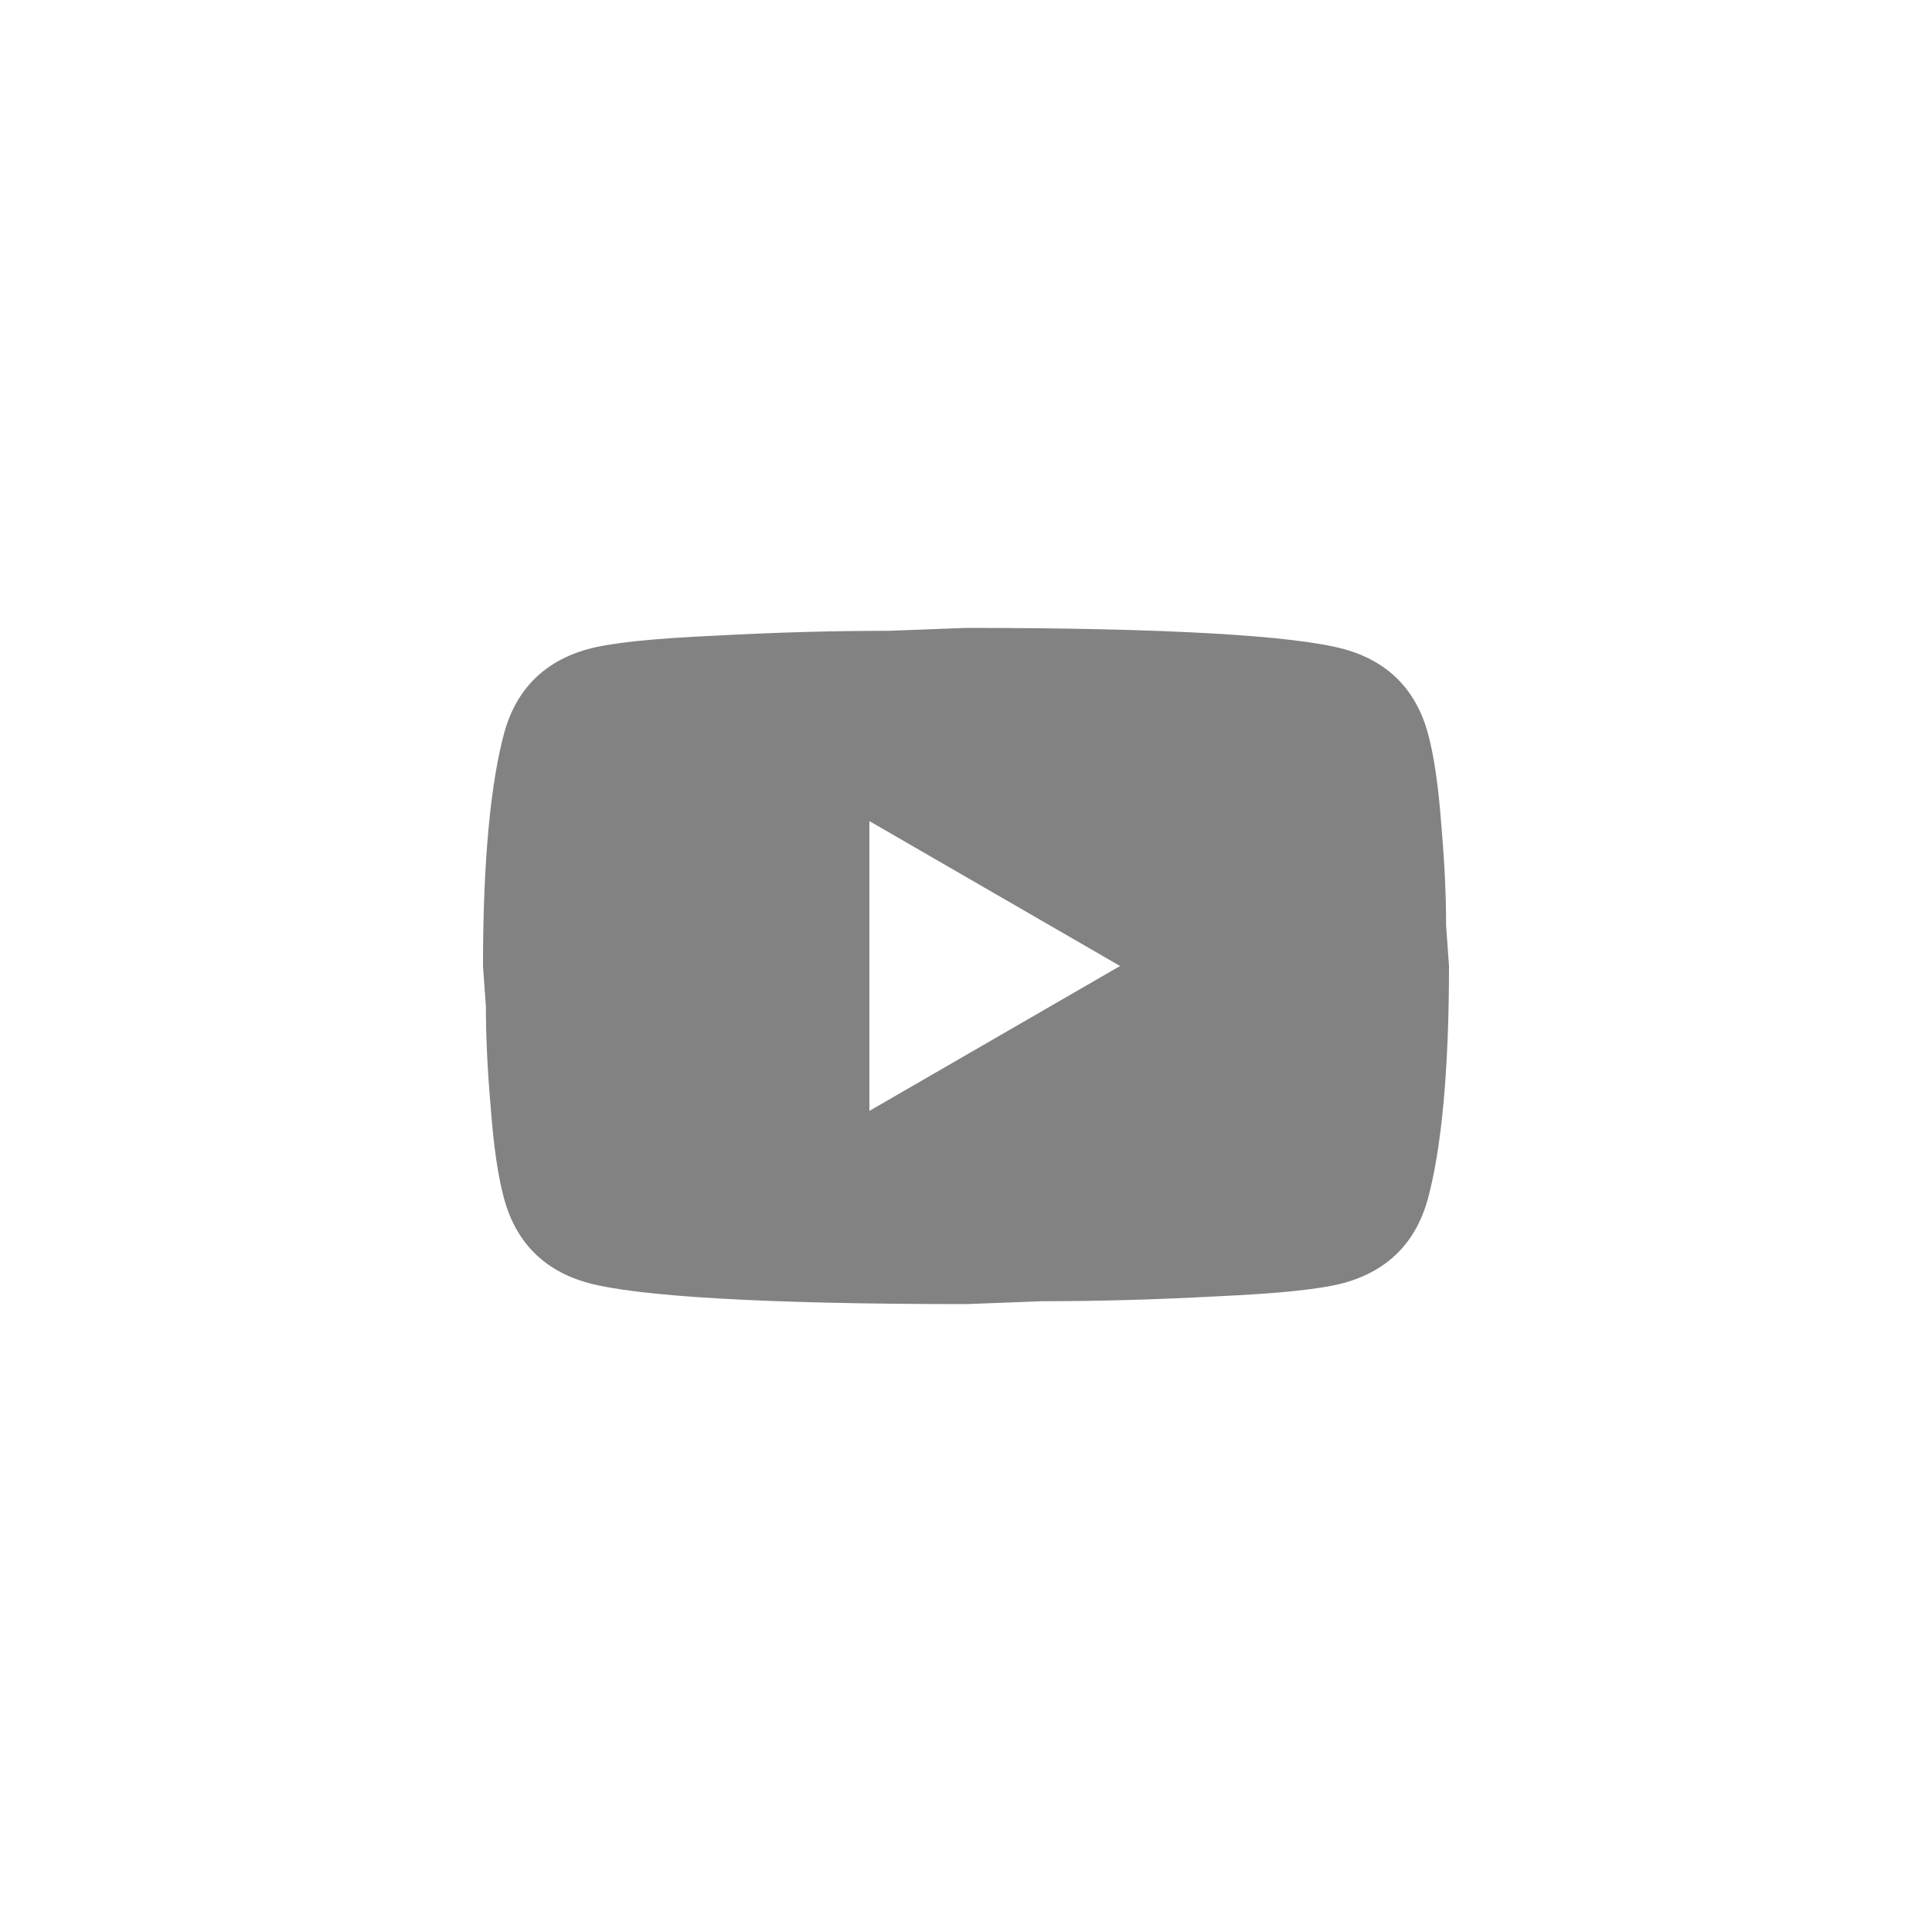 <svg width="40" height="40" viewBox="0 0 40 40" fill="none" xmlns="http://www.w3.org/2000/svg">
<path d="M20 13C24.19 13 26.8 13.16 27.83 13.44C28.73 13.69 29.31 14.27 29.56 15.17C29.69 15.64 29.78 16.27 29.84 17.07C29.91 17.87 29.94 18.56 29.94 19.16L30 20C30 22.19 29.84 23.8 29.56 24.83C29.31 25.73 28.73 26.31 27.83 26.56C27.36 26.69 26.5 26.78 25.18 26.84C23.88 26.91 22.69 26.94 21.59 26.94L20 27C15.81 27 13.2 26.84 12.17 26.56C11.27 26.31 10.69 25.73 10.44 24.83C10.31 24.36 10.22 23.73 10.16 22.93C10.09 22.13 10.06 21.44 10.06 20.84L10 20C10 17.81 10.16 16.2 10.44 15.17C10.69 14.27 11.27 13.69 12.17 13.44C12.64 13.31 13.5 13.22 14.82 13.16C16.12 13.09 17.31 13.06 18.41 13.06L20 13ZM18 23L23.19 20L18 17V23Z" fill="#828282"/>
</svg>

